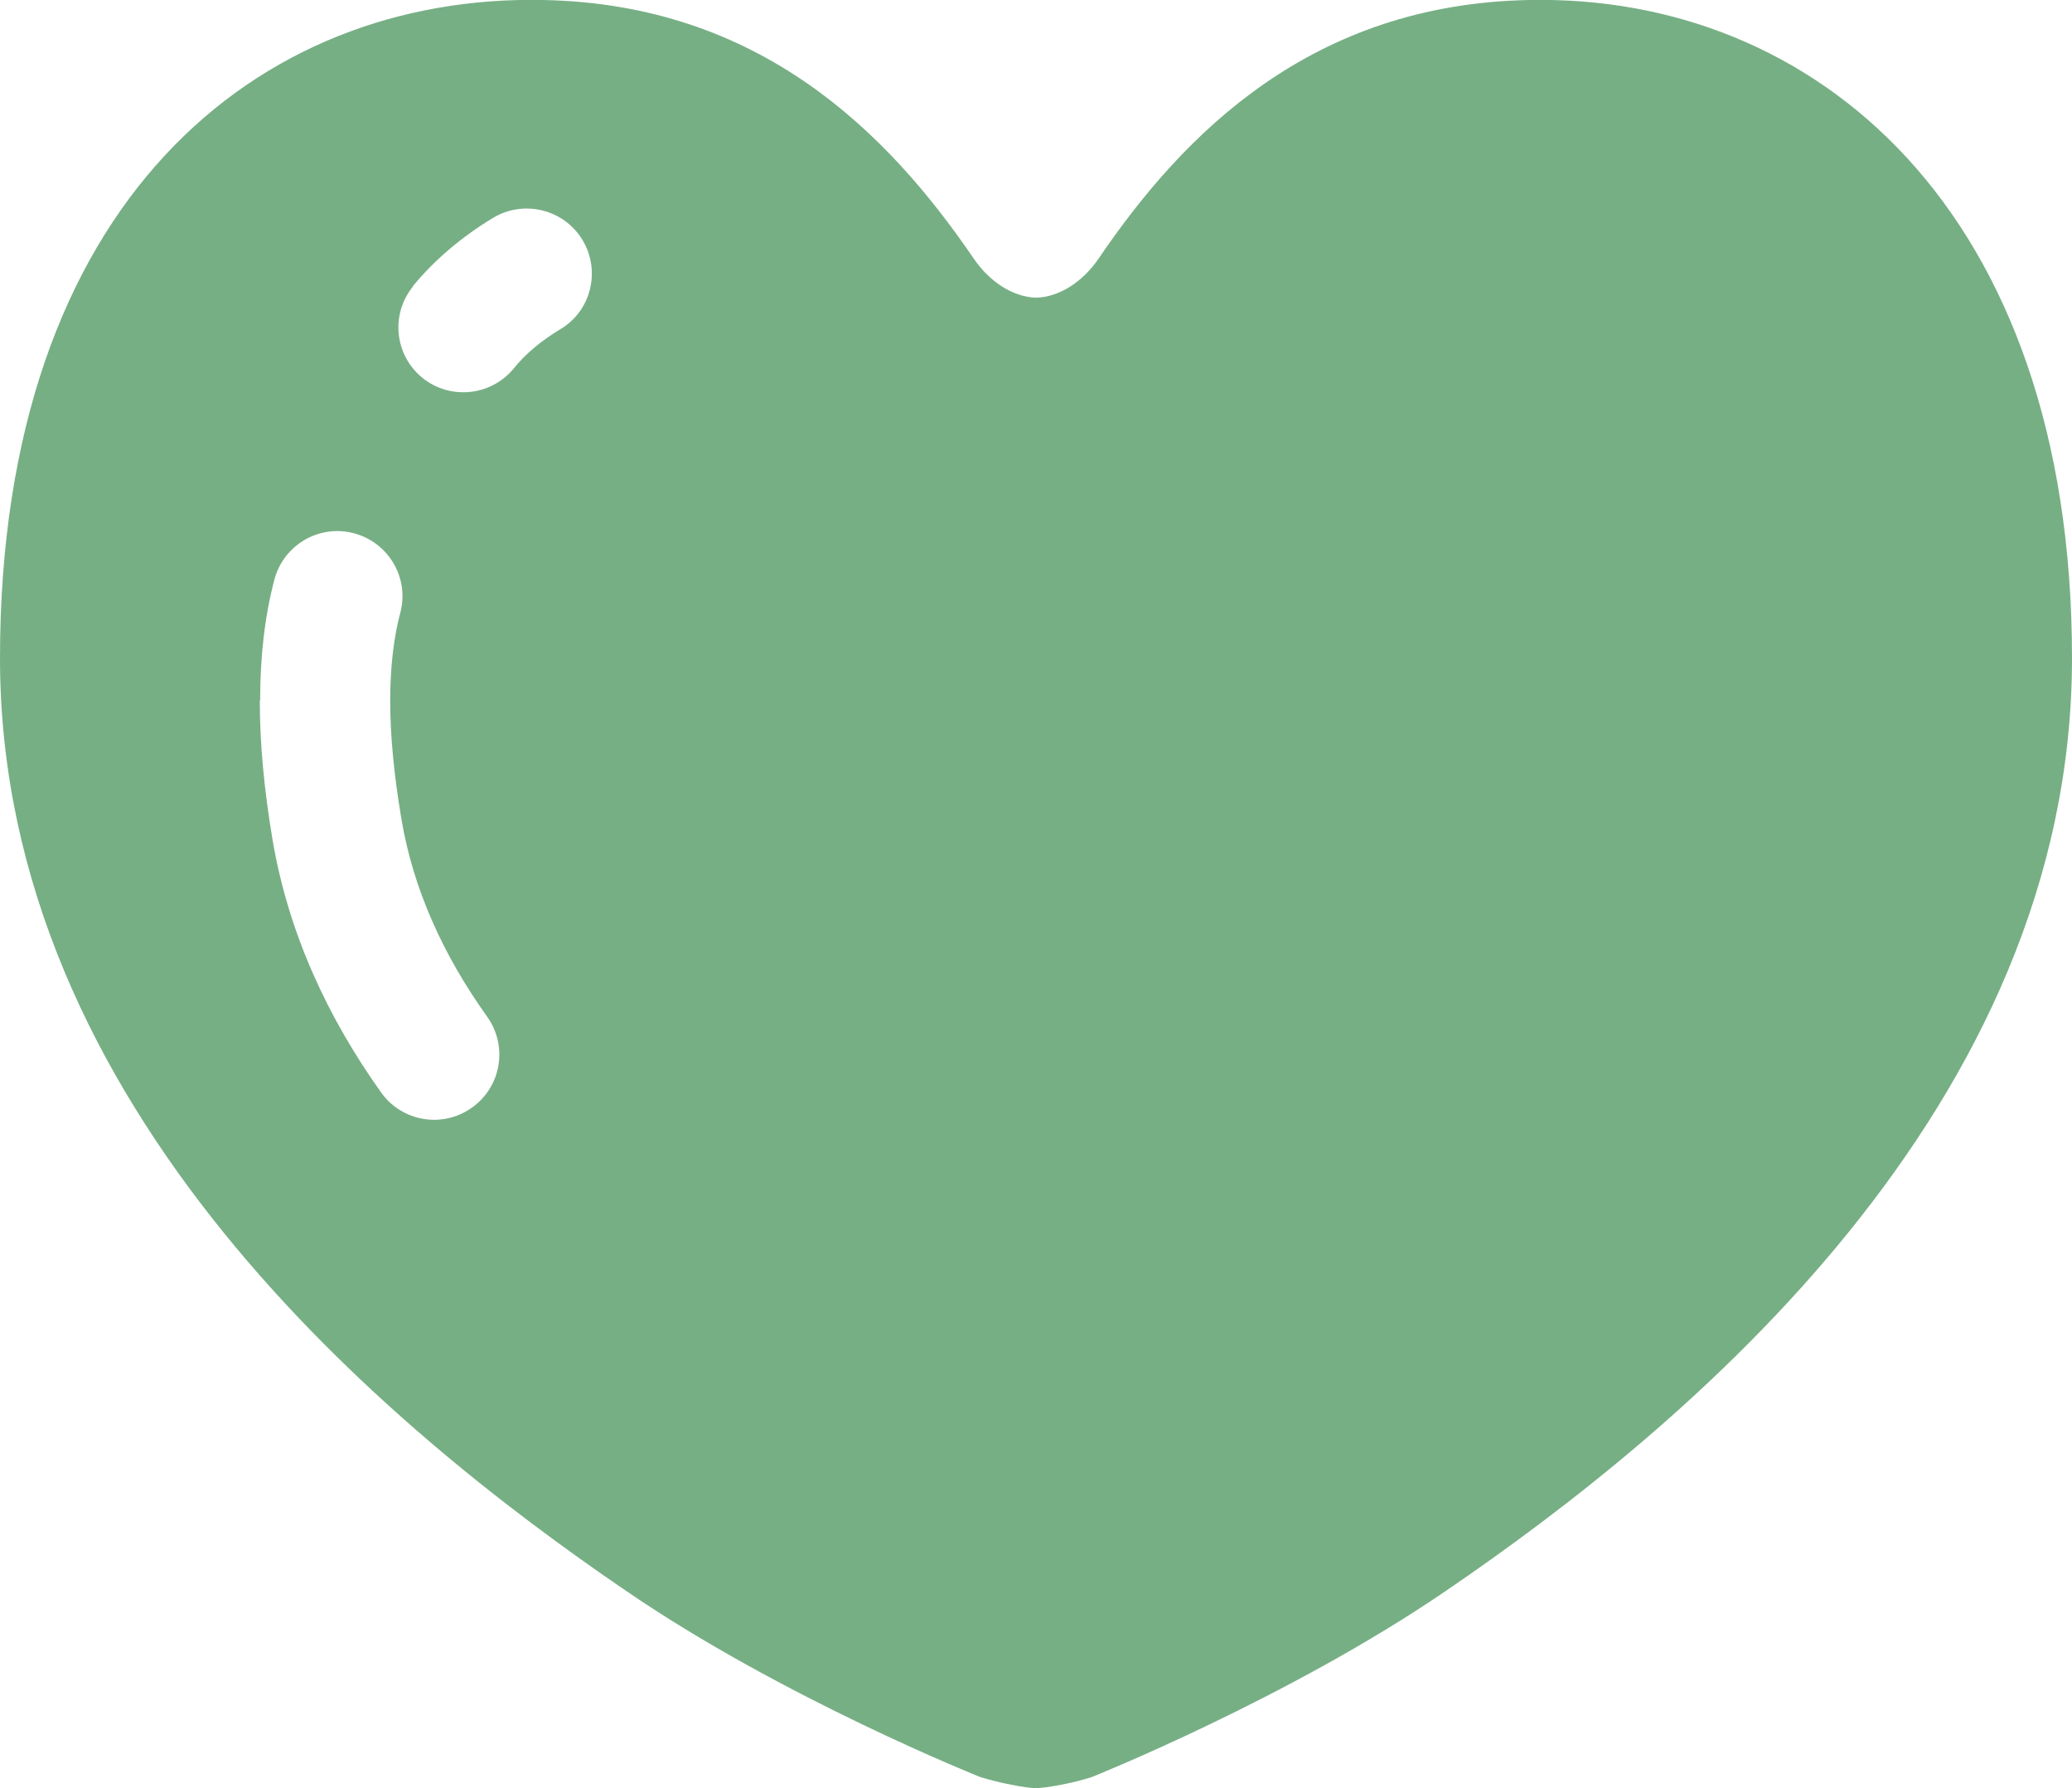 <?xml version="1.0" encoding="UTF-8"?><svg id="_イヤー_2" xmlns="http://www.w3.org/2000/svg" viewBox="0 0 61.33 52.92"><defs><style>.cls-1{fill:#76af84;}</style></defs><g id="body"><path class="cls-1" d="M18.53,47.08c4.64,3.18,10.48,5.51,10.48,5.51,.54,.17,1.37,.33,1.65,.33s1.12-.15,1.66-.33c0,0,5.83-2.33,10.48-5.51,7.07-4.82,18.53-14.28,18.53-27.6S53.68-.17,45.27,0c-6.42,.12-10.21,3.91-12.75,7.65-.47,.69-1.16,1.14-1.85,1.16-.69-.02-1.38-.47-1.85-1.16C26.27,3.91,22.48,.12,16.07,0,7.65-.17,0,5.95,0,19.48c0,13.33,11.47,22.79,18.53,27.6ZM12.22,8.47c.65-.79,1.45-1.46,2.37-2.02,.91-.55,2.1-.26,2.65,.65,.55,.91,.26,2.1-.65,2.64-.61,.37-1.05,.75-1.38,1.16-.67,.82-1.88,.95-2.71,.28-.82-.67-.95-1.88-.27-2.71Zm-4.52,12.27c0-1.28,.13-2.48,.42-3.58,.27-1.03,1.32-1.65,2.35-1.38,1.03,.27,1.65,1.32,1.38,2.35-.19,.71-.3,1.58-.3,2.61s.11,2.18,.33,3.49c.35,2.09,1.24,4.04,2.54,5.86,.62,.87,.42,2.07-.45,2.69-.87,.62-2.07,.42-2.69-.45-1.57-2.2-2.74-4.7-3.21-7.46-.25-1.48-.38-2.85-.38-4.13Z"/></g></svg>